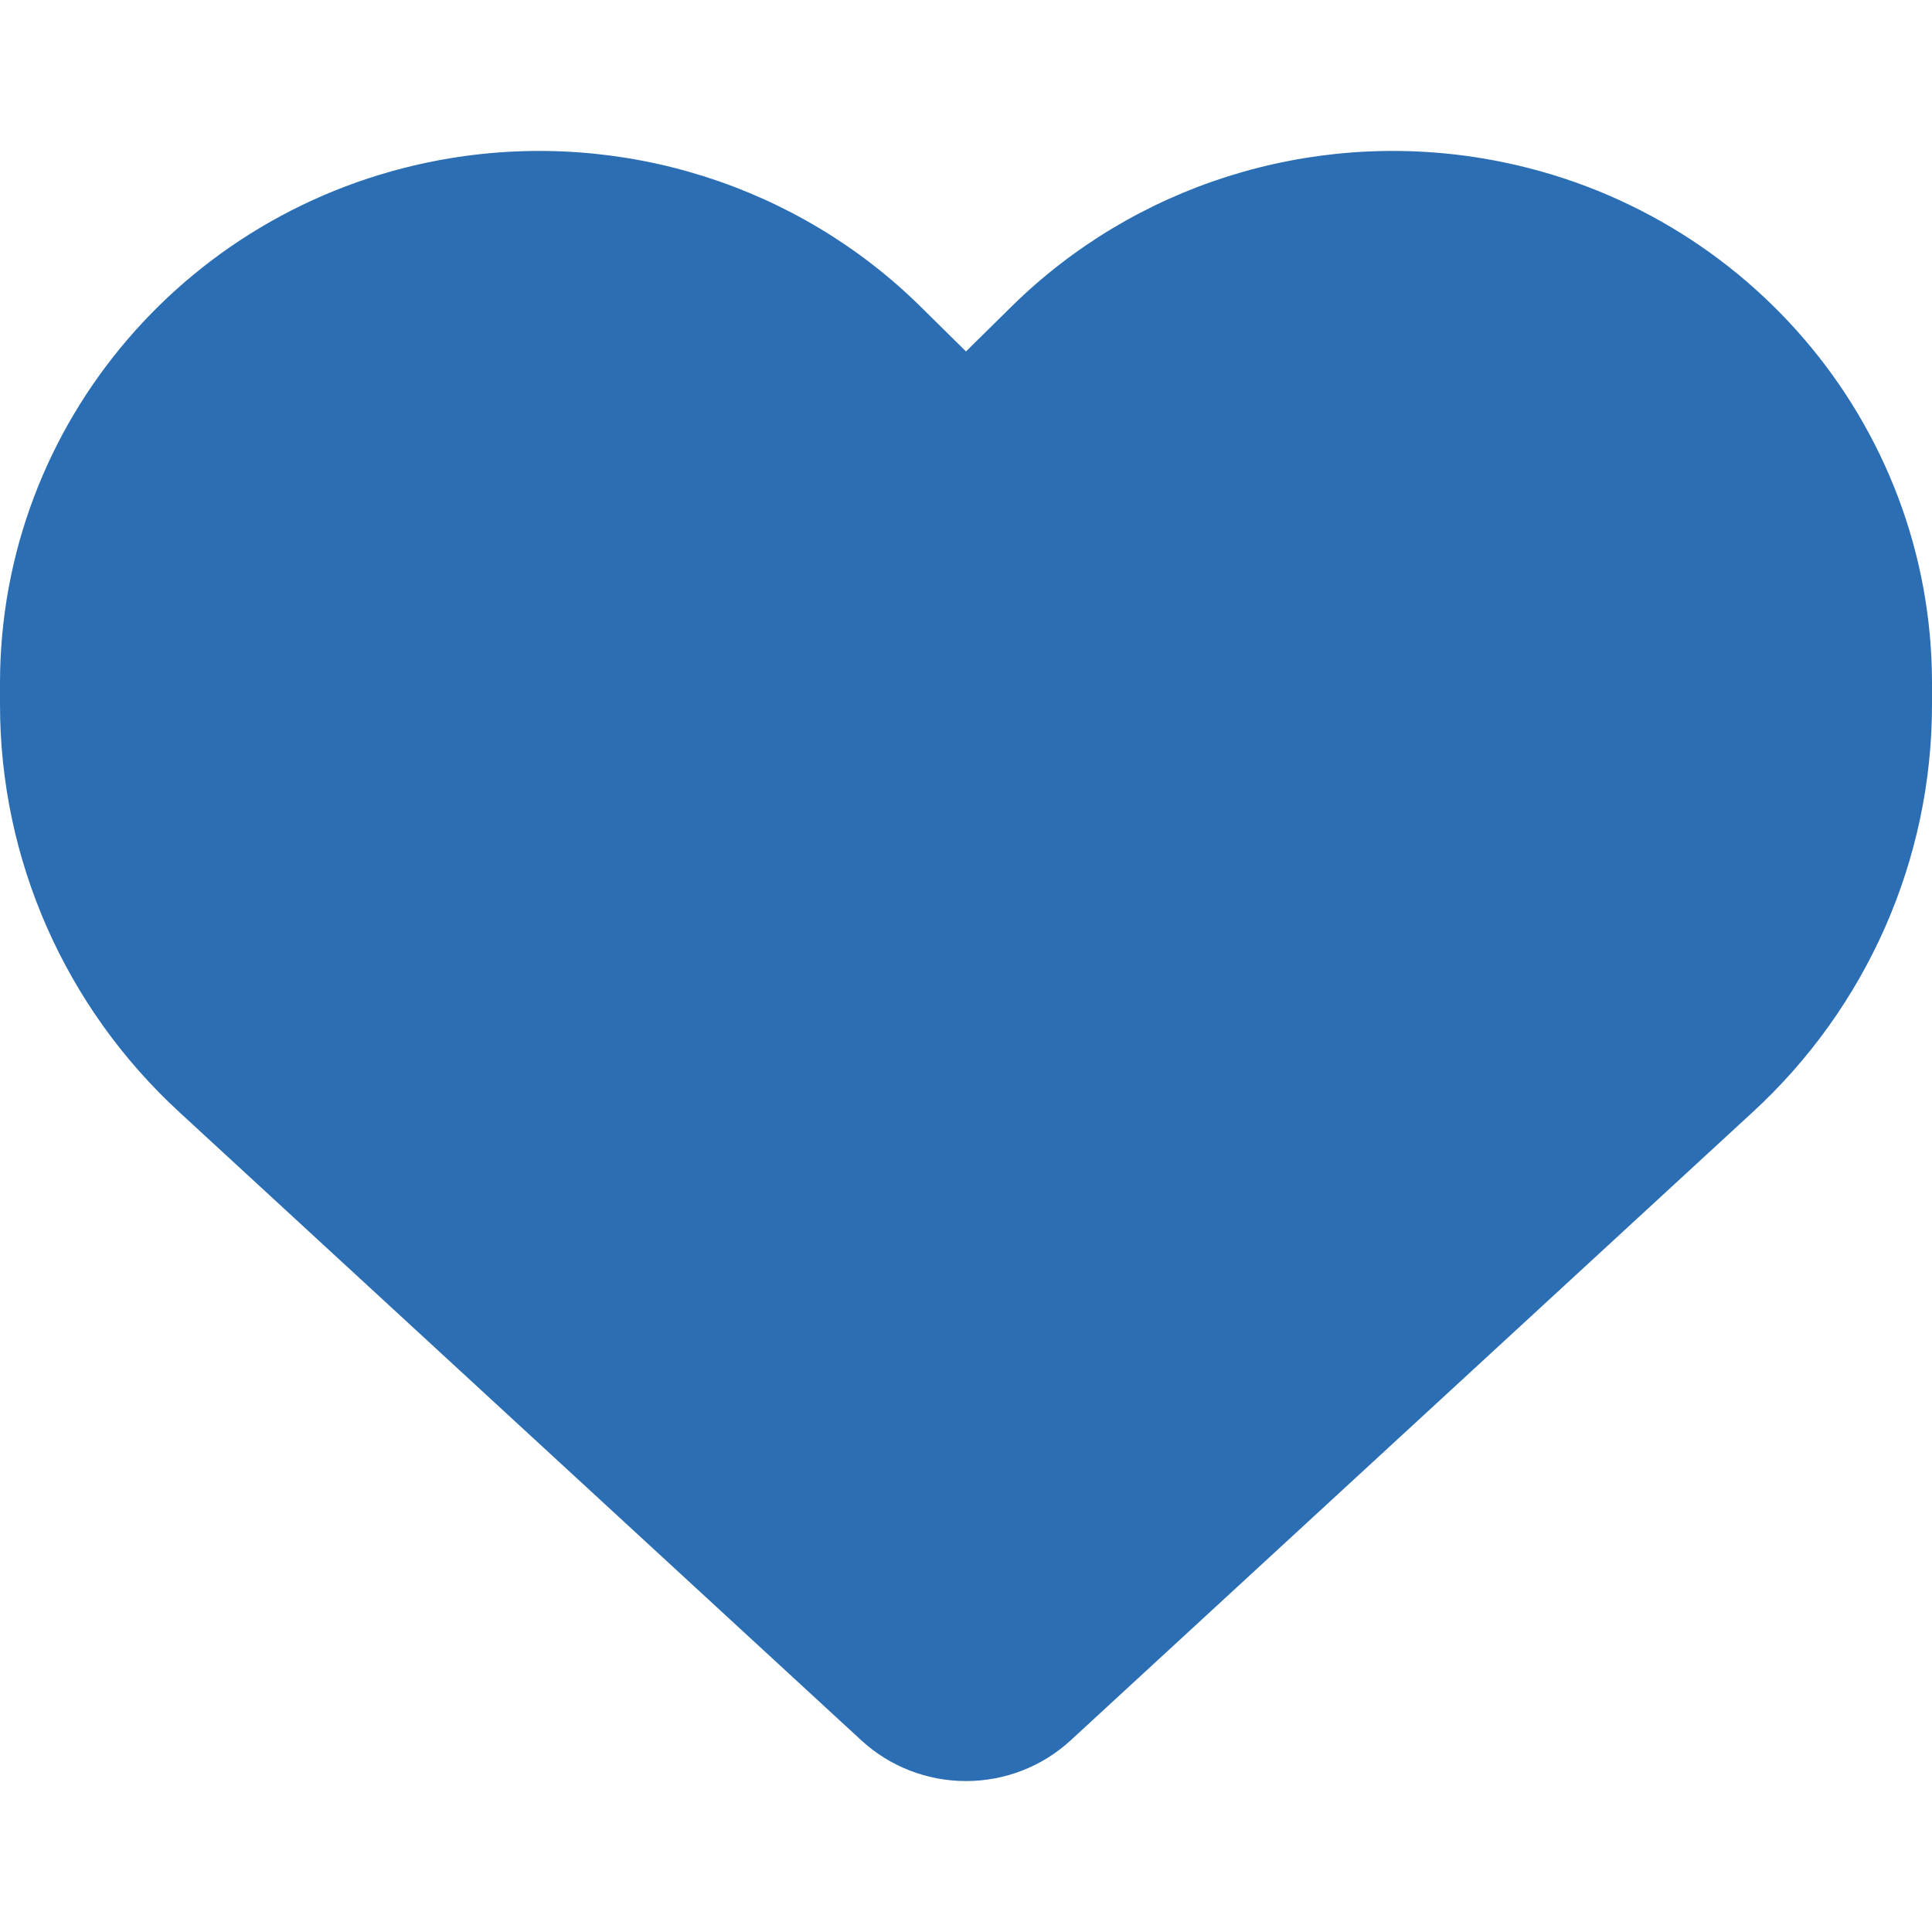 <svg width="32" height="32" viewBox="0 0 32 32" fill="none" xmlns="http://www.w3.org/2000/svg">
<path d="M2.975 18.425L14.269 28.828C14.738 29.259 15.356 29.5 16 29.5C16.644 29.5 17.262 29.259 17.731 28.828L29.025 18.425C30.925 16.68 32 14.232 32 11.673V11.315C32 7.005 28.844 3.329 24.538 2.62C21.688 2.152 18.788 3.07 16.75 5.081L16 5.821L15.25 5.081C13.213 3.07 10.312 2.152 7.463 2.62C3.156 3.329 0 7.005 0 11.315V11.673C0 14.232 1.075 16.68 2.975 18.425Z" fill="#2B6EB4"/>
</svg>
